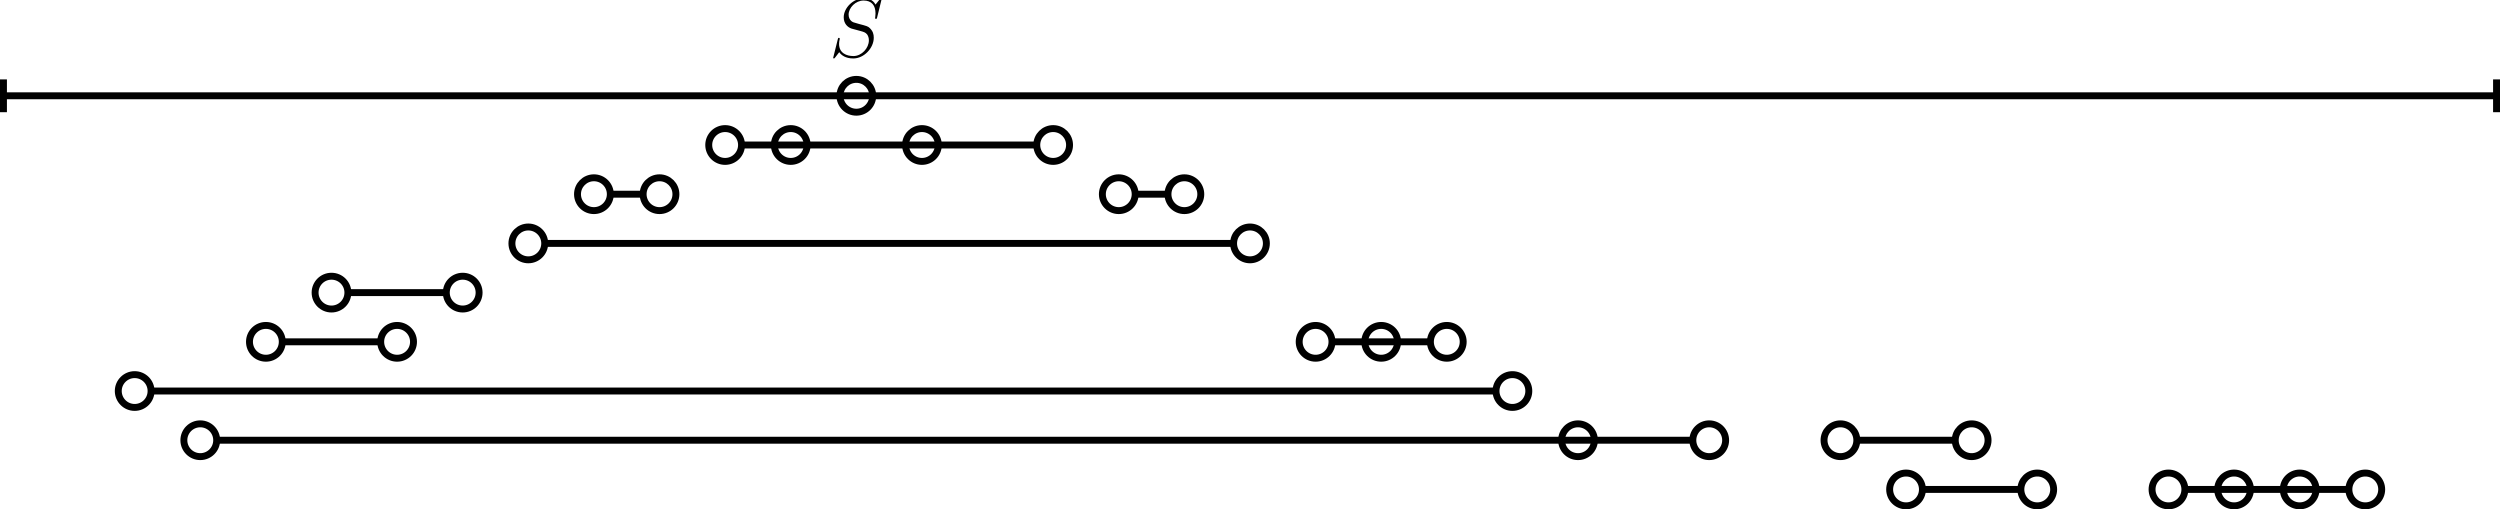 <?xml version='1.0' encoding='UTF-8'?>
<!-- This file was generated by dvisvgm 2.6.1 -->
<svg height='88.02pt' version='1.1' viewBox='-72 -68.68 432.067 88.02' width='432.067pt' xmlns='http://www.w3.org/2000/svg' xmlns:xlink='http://www.w3.org/1999/xlink'>
<defs>
<path d='M9.11 -9.971C9.11 -10.1 9.009 -10.1 8.981 -10.1C8.923 -10.1 8.909 -10.085 8.737 -9.87C8.651 -9.77 8.063 -9.024 8.048 -9.009C7.575 -9.942 6.628 -10.1 6.025 -10.1C4.203 -10.1 2.554 -8.436 2.554 -6.814C2.554 -5.738 3.199 -5.107 3.902 -4.863C4.06 -4.806 4.906 -4.576 5.337 -4.476C6.068 -4.275 6.255 -4.218 6.556 -3.902C6.614 -3.83 6.901 -3.5 6.901 -2.826C6.901 -1.492 5.667 -0.115 4.232 -0.115C3.056 -0.115 1.75 -0.617 1.75 -2.224C1.75 -2.496 1.808 -2.841 1.851 -2.984C1.851 -3.027 1.865 -3.099 1.865 -3.127C1.865 -3.185 1.836 -3.257 1.722 -3.257C1.592 -3.257 1.578 -3.228 1.521 -2.984L0.789 -0.043C0.789 -0.029 0.732 0.158 0.732 0.172C0.732 0.301 0.846 0.301 0.875 0.301C0.933 0.301 0.947 0.287 1.119 0.072L1.779 -0.789C2.123 -0.273 2.869 0.301 4.203 0.301C6.054 0.301 7.747 -1.492 7.747 -3.285C7.747 -3.888 7.603 -4.419 7.058 -4.949C6.757 -5.251 6.499 -5.322 5.179 -5.667C4.218 -5.925 4.089 -5.968 3.83 -6.198C3.587 -6.441 3.4 -6.786 3.4 -7.274C3.4 -8.479 4.619 -9.712 5.982 -9.712C7.388 -9.712 8.048 -8.852 8.048 -7.489C8.048 -7.116 7.976 -6.728 7.976 -6.671C7.976 -6.542 8.091 -6.542 8.134 -6.542C8.263 -6.542 8.278 -6.585 8.335 -6.814L9.11 -9.971Z' id='g0-83'/>
</defs>
<g id='page1'>
<path d='M-45.891 -1.102C-45.891 -2.664 -47.16 -3.934 -48.727 -3.934C-50.289 -3.934 -51.559 -2.664 -51.559 -1.102C-51.559 0.465 -50.289 1.734 -48.727 1.734C-47.16 1.734 -45.891 0.465 -45.891 -1.102ZM-34.551 7.402C-34.551 5.84 -35.82 4.57 -37.387 4.57S-40.223 5.84 -40.223 7.402C-40.223 8.969 -38.953 10.238 -37.387 10.238S-34.551 8.969 -34.551 7.402ZM-23.215 -9.605C-23.215 -11.172 -24.484 -12.438 -26.047 -12.438C-27.613 -12.438 -28.883 -11.172 -28.883 -9.605C-28.883 -8.039 -27.613 -6.769 -26.047 -6.769C-24.484 -6.769 -23.215 -8.039 -23.215 -9.605ZM-11.875 -18.109C-11.875 -19.676 -13.145 -20.941 -14.711 -20.941C-16.273 -20.941 -17.543 -19.676 -17.543 -18.109S-16.273 -15.273 -14.711 -15.273C-13.145 -15.273 -11.875 -16.543 -11.875 -18.109ZM-0.535 -9.605C-0.535 -11.172 -1.805 -12.438 -3.371 -12.438S-6.207 -11.172 -6.207 -9.605C-6.207 -8.039 -4.938 -6.769 -3.371 -6.769S-0.535 -8.039 -0.535 -9.605ZM10.801 -18.109C10.801 -19.676 9.531 -20.941 7.969 -20.941C6.402 -20.941 5.133 -19.676 5.133 -18.109S6.402 -15.273 7.969 -15.273C9.531 -15.273 10.801 -16.543 10.801 -18.109ZM22.141 -26.613C22.141 -28.18 20.871 -29.449 19.305 -29.449C17.742 -29.449 16.473 -28.18 16.473 -26.613S17.742 -23.777 19.305 -23.777C20.871 -23.777 22.141 -25.047 22.141 -26.613ZM33.481 -35.117C33.481 -36.684 32.211 -37.953 30.645 -37.953C29.078 -37.953 27.809 -36.684 27.809 -35.117S29.078 -32.281 30.645 -32.281C32.211 -32.281 33.481 -33.551 33.481 -35.117ZM44.817 -35.117C44.817 -36.684 43.551 -37.953 41.985 -37.953C40.418 -37.953 39.149 -36.684 39.149 -35.117S40.418 -32.281 41.985 -32.281C43.551 -32.281 44.817 -33.551 44.817 -35.117ZM56.157 -43.621C56.157 -45.188 54.887 -46.457 53.321 -46.457C51.758 -46.457 50.489 -45.188 50.489 -43.621C50.489 -42.055 51.758 -40.785 53.321 -40.785C54.887 -40.785 56.157 -42.055 56.157 -43.621ZM67.496 -43.621C67.496 -45.188 66.227 -46.457 64.66 -46.457C63.094 -46.457 61.825 -45.188 61.825 -43.621C61.825 -42.055 63.094 -40.785 64.66 -40.785C66.227 -40.785 67.496 -42.055 67.496 -43.621ZM78.832 -52.125C78.832 -53.691 77.567 -54.961 76 -54.961C74.434 -54.961 73.164 -53.691 73.164 -52.125S74.434 -49.289 76 -49.289C77.567 -49.289 78.832 -50.559 78.832 -52.125ZM90.172 -43.621C90.172 -45.188 88.903 -46.457 87.336 -46.457C85.774 -46.457 84.504 -45.188 84.504 -43.621C84.504 -42.055 85.774 -40.785 87.336 -40.785C88.903 -40.785 90.172 -42.055 90.172 -43.621ZM112.848 -43.621C112.848 -45.188 111.582 -46.457 110.016 -46.457S107.18 -45.188 107.18 -43.621C107.18 -42.055 108.45 -40.785 110.016 -40.785S112.848 -42.055 112.848 -43.621ZM124.188 -35.117C124.188 -36.684 122.918 -37.953 121.352 -37.953C119.789 -37.953 118.52 -36.684 118.52 -35.117S119.789 -32.281 121.352 -32.281C122.918 -32.281 124.188 -33.551 124.188 -35.117ZM135.528 -35.117C135.528 -36.684 134.258 -37.953 132.692 -37.953C131.125 -37.953 129.856 -36.684 129.856 -35.117S131.125 -32.281 132.692 -32.281C134.258 -32.281 135.528 -33.551 135.528 -35.117ZM146.864 -26.613C146.864 -28.18 145.598 -29.449 144.032 -29.449C142.465 -29.449 141.196 -28.18 141.196 -26.613S142.465 -23.777 144.032 -23.777C145.598 -23.777 146.864 -25.047 146.864 -26.613ZM158.203 -9.605C158.203 -11.172 156.934 -12.438 155.367 -12.438C153.805 -12.438 152.535 -11.172 152.535 -9.605C152.535 -8.039 153.805 -6.769 155.367 -6.769C156.934 -6.769 158.203 -8.039 158.203 -9.605ZM169.543 -9.605C169.543 -11.172 168.274 -12.438 166.707 -12.438C165.141 -12.438 163.871 -11.172 163.871 -9.605C163.871 -8.039 165.141 -6.769 166.707 -6.769C168.274 -6.769 169.543 -8.039 169.543 -9.605ZM180.879 -9.605C180.879 -11.172 179.614 -12.438 178.047 -12.438C176.481 -12.438 175.211 -11.172 175.211 -9.605C175.211 -8.039 176.481 -6.769 178.047 -6.769C179.614 -6.769 180.879 -8.039 180.879 -9.605ZM192.219 -1.102C192.219 -2.664 190.95 -3.934 189.383 -3.934C187.821 -3.934 186.551 -2.664 186.551 -1.102C186.551 0.465 187.821 1.734 189.383 1.734C190.95 1.734 192.219 0.465 192.219 -1.102ZM203.559 7.402C203.559 5.84 202.289 4.57 200.723 4.57S197.887 5.84 197.887 7.402C197.887 8.969 199.157 10.238 200.723 10.238S203.559 8.969 203.559 7.402ZM226.235 7.402C226.235 5.84 224.965 4.57 223.399 4.57C221.836 4.57 220.567 5.84 220.567 7.402C220.567 8.969 221.836 10.238 223.399 10.238C224.965 10.238 226.235 8.969 226.235 7.402ZM248.91 7.402C248.91 5.84 247.645 4.57 246.078 4.57C244.512 4.57 243.242 5.84 243.242 7.402C243.242 8.969 244.512 10.238 246.078 10.238C247.645 10.238 248.91 8.969 248.91 7.402ZM260.25 15.906C260.25 14.344 258.981 13.074 257.414 13.074C255.852 13.074 254.582 14.344 254.582 15.906C254.582 17.473 255.852 18.742 257.414 18.742C258.981 18.742 260.25 17.473 260.25 15.906ZM271.59 7.402C271.59 5.84 270.321 4.57 268.754 4.57C267.188 4.57 265.918 5.84 265.918 7.402C265.918 8.969 267.188 10.238 268.754 10.238C270.321 10.238 271.59 8.969 271.59 7.402ZM282.926 15.906C282.926 14.344 281.66 13.074 280.094 13.074S277.258 14.344 277.258 15.906C277.258 17.473 278.528 18.742 280.094 18.742S282.926 17.473 282.926 15.906ZM305.606 15.906C305.606 14.344 304.336 13.074 302.77 13.074C301.203 13.074 299.934 14.344 299.934 15.906C299.934 17.473 301.203 18.742 302.77 18.742C304.336 18.742 305.606 17.473 305.606 15.906ZM316.942 15.906C316.942 14.344 315.676 13.074 314.11 13.074C312.543 13.074 311.274 14.344 311.274 15.906C311.274 17.473 312.543 18.742 314.11 18.742C315.676 18.742 316.942 17.473 316.942 15.906ZM328.282 15.906C328.282 14.344 327.012 13.074 325.446 13.074C323.883 13.074 322.614 14.344 322.614 15.906C322.614 17.473 323.883 18.742 325.446 18.742C327.012 18.742 328.282 17.473 328.282 15.906ZM339.621 15.906C339.621 14.344 338.352 13.074 336.785 13.074C335.219 13.074 333.95 14.344 333.95 15.906C333.95 17.473 335.219 18.742 336.785 18.742C338.352 18.742 339.621 17.473 339.621 15.906Z' fill='none' stroke='#000000' stroke-width='1.196'/>
<path d='M-71.402 -52.125H359.469M-71.402 -49.289V-54.957M359.469 -49.289V-54.957M-45.891 -1.102H186.551M-34.551 7.402H220.567M-23.215 -9.605H-6.207M-11.875 -18.109H5.133M22.141 -26.613H141.196M33.481 -35.117H39.149M56.157 -43.621H107.18M124.188 -35.117H129.856M158.203 -9.605H175.211M248.91 7.402H265.918M260.25 15.906H277.258M305.606 15.906H333.95' fill='none' stroke='#000000' stroke-width='1.196'/>
<g transform='matrix(1 0 0 1 142.666 -74.785)'>
<use x='-71.402' xlink:href='#g0-83' y='15.908'/>
</g>
</g>
</svg>